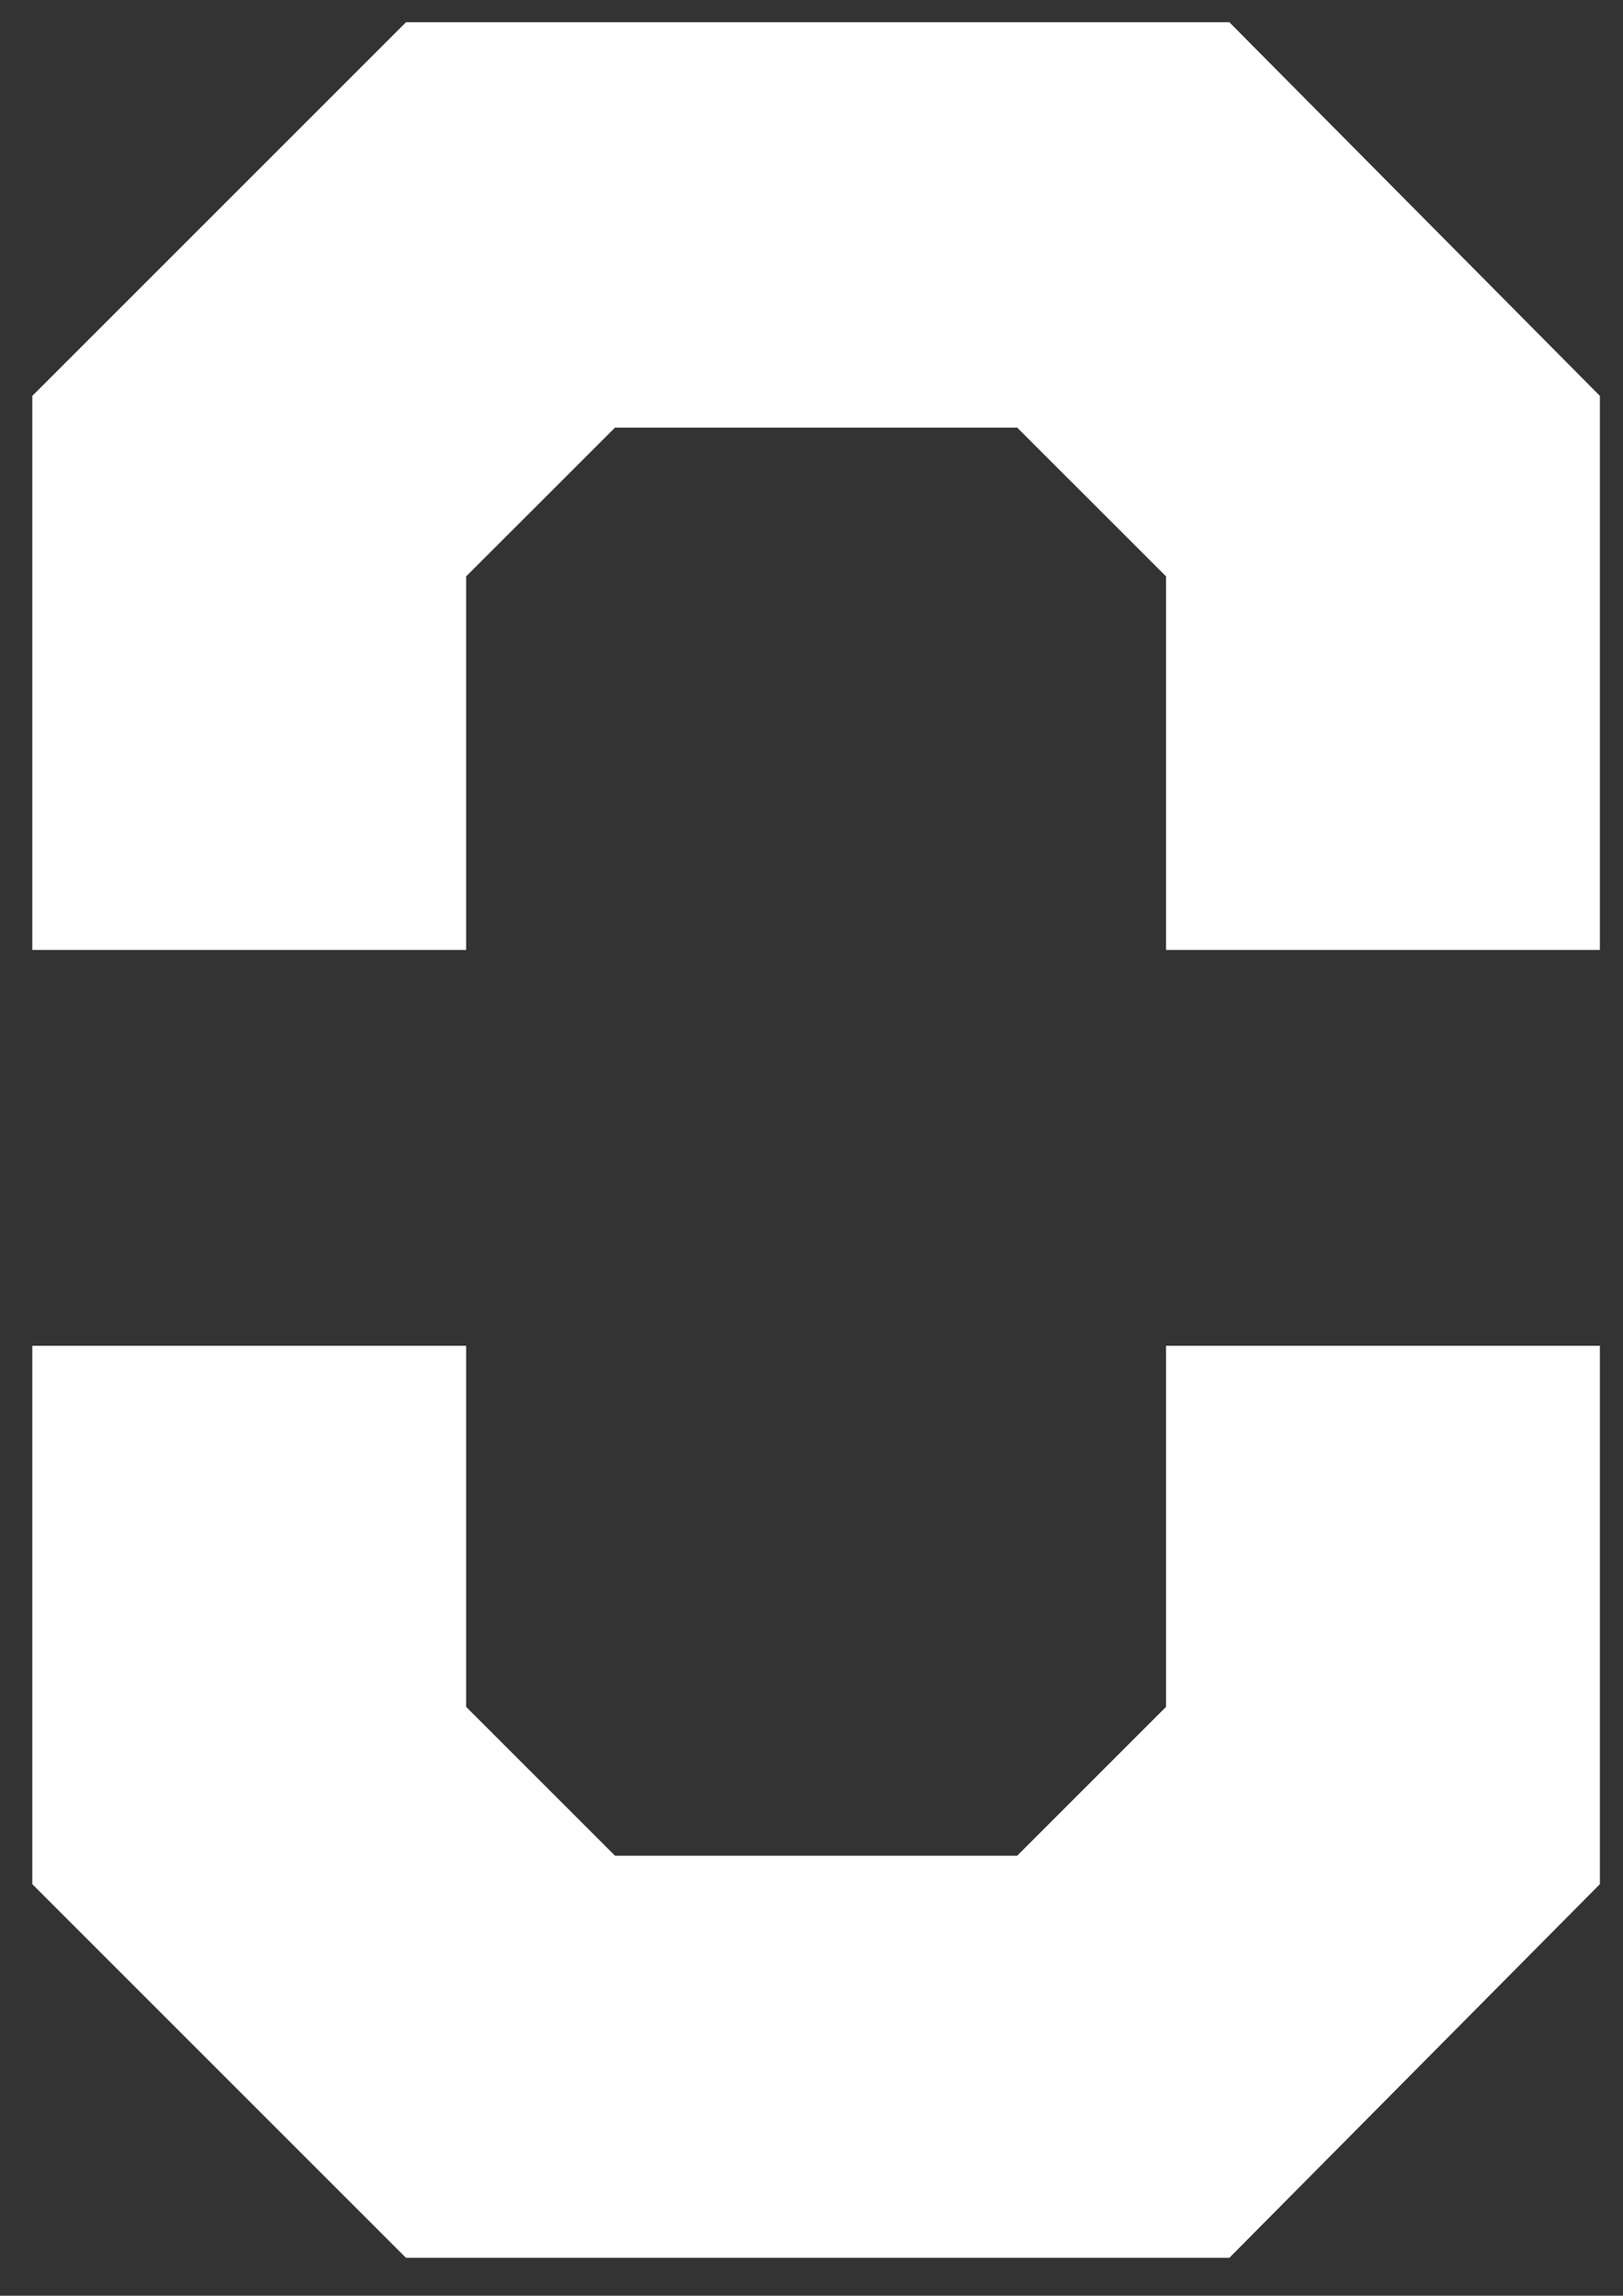 <svg width="41" height="58" viewBox="0 0 41 58" fill="none" xmlns="http://www.w3.org/2000/svg">
<rect x="0" y="0" width="41" height="58" fill="#333333" stroke="none"/>
<path fill-rule="evenodd" clip-rule="evenodd" d="M40.416 24V10.002L31.056 0.562H10.256L0.816 10.002V24H11.776V14.562L15.536 10.803H25.696L29.456 14.562V24H40.416ZM40.416 34H29.456V43.123L25.696 46.883H15.536L11.776 43.123V34H0.816V47.602L10.256 57.042H31.056L40.416 47.602V34Z" fill="white"/>
</svg>
